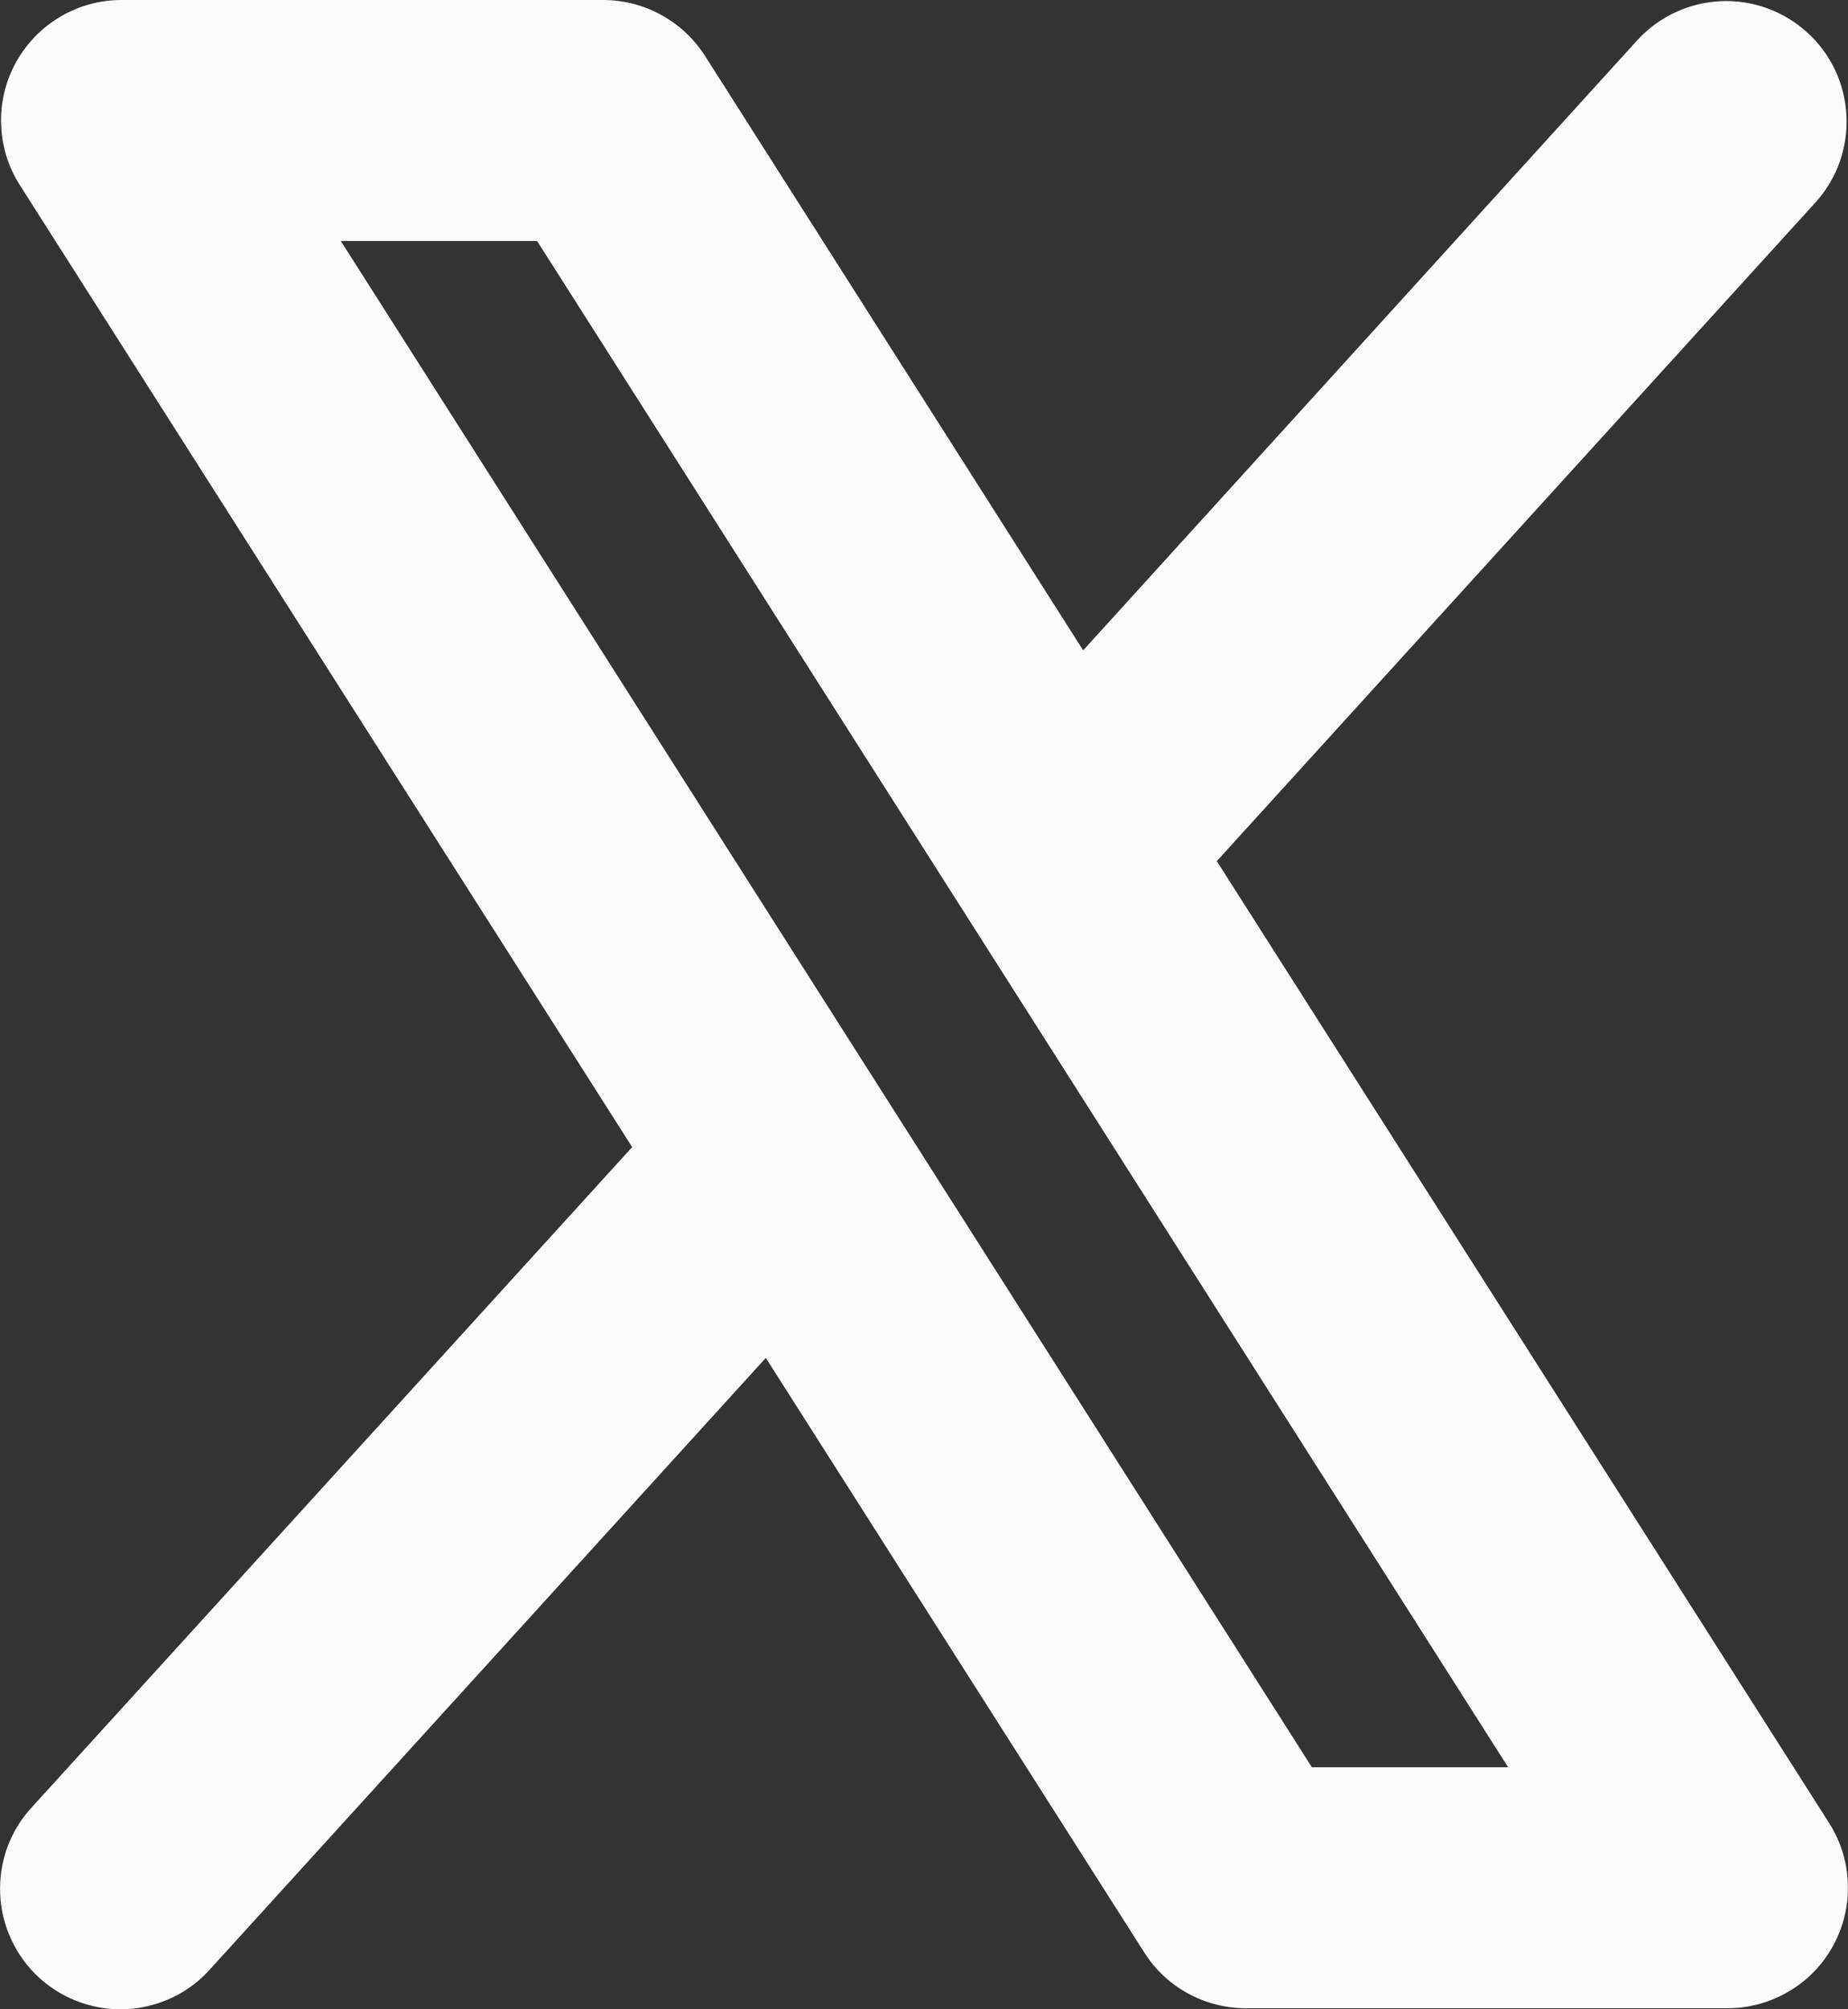 <?xml version="1.0" encoding="utf-8"?>
<svg xmlns="http://www.w3.org/2000/svg" fill="none" height="100%" overflow="visible" preserveAspectRatio="none" style="display: block;" viewBox="0 0 11.506 12.507" width="100%">
<rect x="0" y="0" width="11.506" height="12.507" fill="#333333" stroke="none"/>
<path d="M11.389 11.348L7.576 5.36L11.309 1.254C11.44 1.107 11.507 0.913 11.496 0.716C11.486 0.519 11.398 0.334 11.252 0.202C11.106 0.069 10.913 -0.001 10.716 0.007C10.519 0.016 10.333 0.101 10.198 0.246L6.744 4.048L4.389 0.347C4.321 0.241 4.227 0.153 4.117 0.093C4.006 0.032 3.882 5.8162e-05 3.756 0H0.756C0.622 6.19276e-05 0.49 0.036 0.374 0.105C0.259 0.173 0.164 0.271 0.099 0.389C0.034 0.507 0.002 0.64 0.007 0.774C0.011 0.908 0.051 1.039 0.124 1.153L3.936 7.14L0.201 11.246C0.133 11.318 0.081 11.404 0.046 11.497C0.012 11.59 -0.003 11.689 0.001 11.788C0.005 11.887 0.029 11.985 0.071 12.074C0.113 12.164 0.172 12.245 0.246 12.312C0.319 12.378 0.405 12.43 0.499 12.463C0.592 12.496 0.691 12.511 0.79 12.506C0.889 12.5 0.986 12.475 1.076 12.432C1.165 12.389 1.245 12.329 1.311 12.254L4.768 8.452L7.124 12.152C7.191 12.259 7.285 12.347 7.395 12.407C7.506 12.468 7.63 12.5 7.756 12.5H10.756C10.89 12.5 11.022 12.464 11.138 12.395C11.254 12.327 11.349 12.229 11.413 12.111C11.478 11.993 11.51 11.86 11.505 11.726C11.501 11.591 11.461 11.461 11.389 11.348ZM8.168 11L2.122 1.5H3.344L9.39 11H8.168Z" fill="#F9FBFC" id="Vector"/>
</svg>
